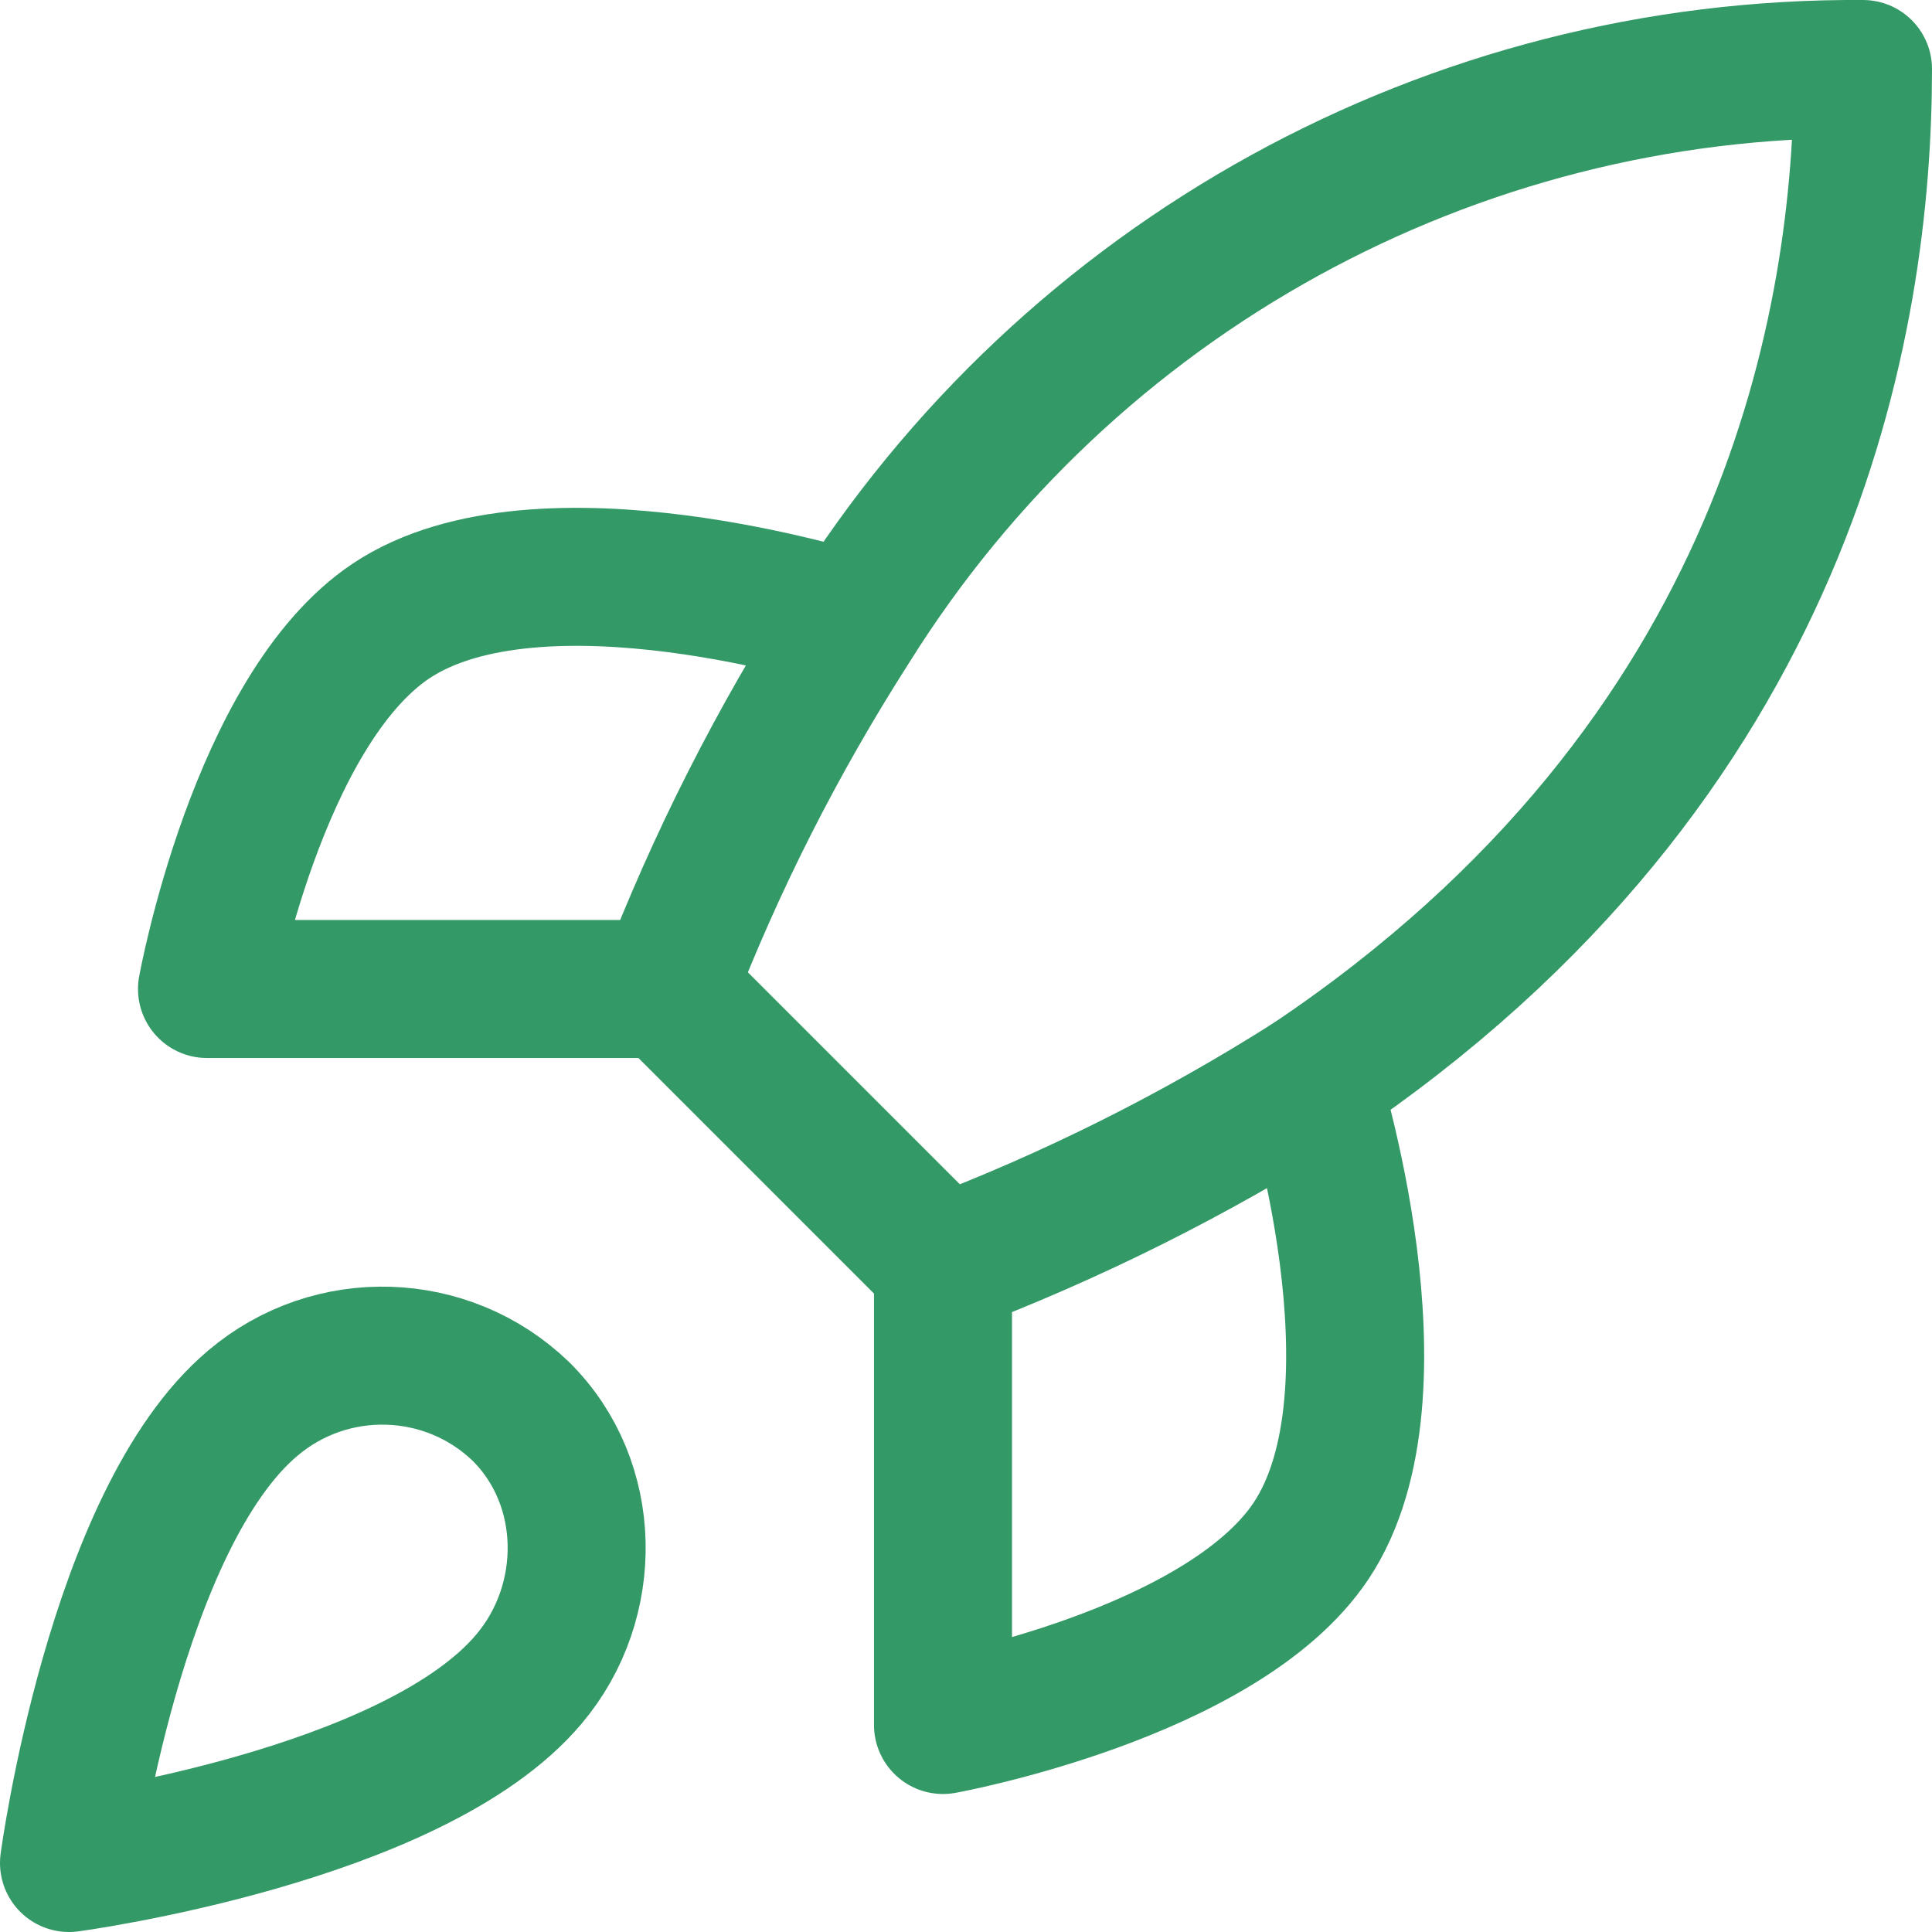 <?xml version="1.0" encoding="UTF-8"?>
<svg id="Layer_2" data-name="Layer 2" xmlns="http://www.w3.org/2000/svg" viewBox="0 0 21 21">
  <defs>
    <style>
      .cls-1 {
        fill: none;
        stroke: #396;
        stroke-linecap: round;
        stroke-linejoin: round;
        stroke-width: 1.5px;
      }
    </style>
  </defs>
  <g id="Layer_1-2" data-name="Layer 1">
    <g>
      <path class="cls-1" d="M2.75,15.25c-1.5,1.26-2,5-2,5,0,0,3.74-.5,5-2,.71-.84.7-2.13-.09-2.91-.8-.77-2.06-.81-2.91-.09Z"/>
      <path class="cls-1" d="M10.25,13.75l-3-3c.53-1.38,1.2-2.7,2-3.95C11.62,3.01,15.78.72,20.25.75c0,2.72-.78,7.5-6,11-1.26.8-2.6,1.47-4,2Z"/>
      <path class="cls-1" d="M7.25,10.75H2.25s.55-3.03,2-4c1.62-1.08,5,0,5,0"/>
      <path class="cls-1" d="M10.25,13.75v5s3.03-.55,4-2c1.08-1.62,0-5,0-5"/>
    </g>
  </g>
</svg>